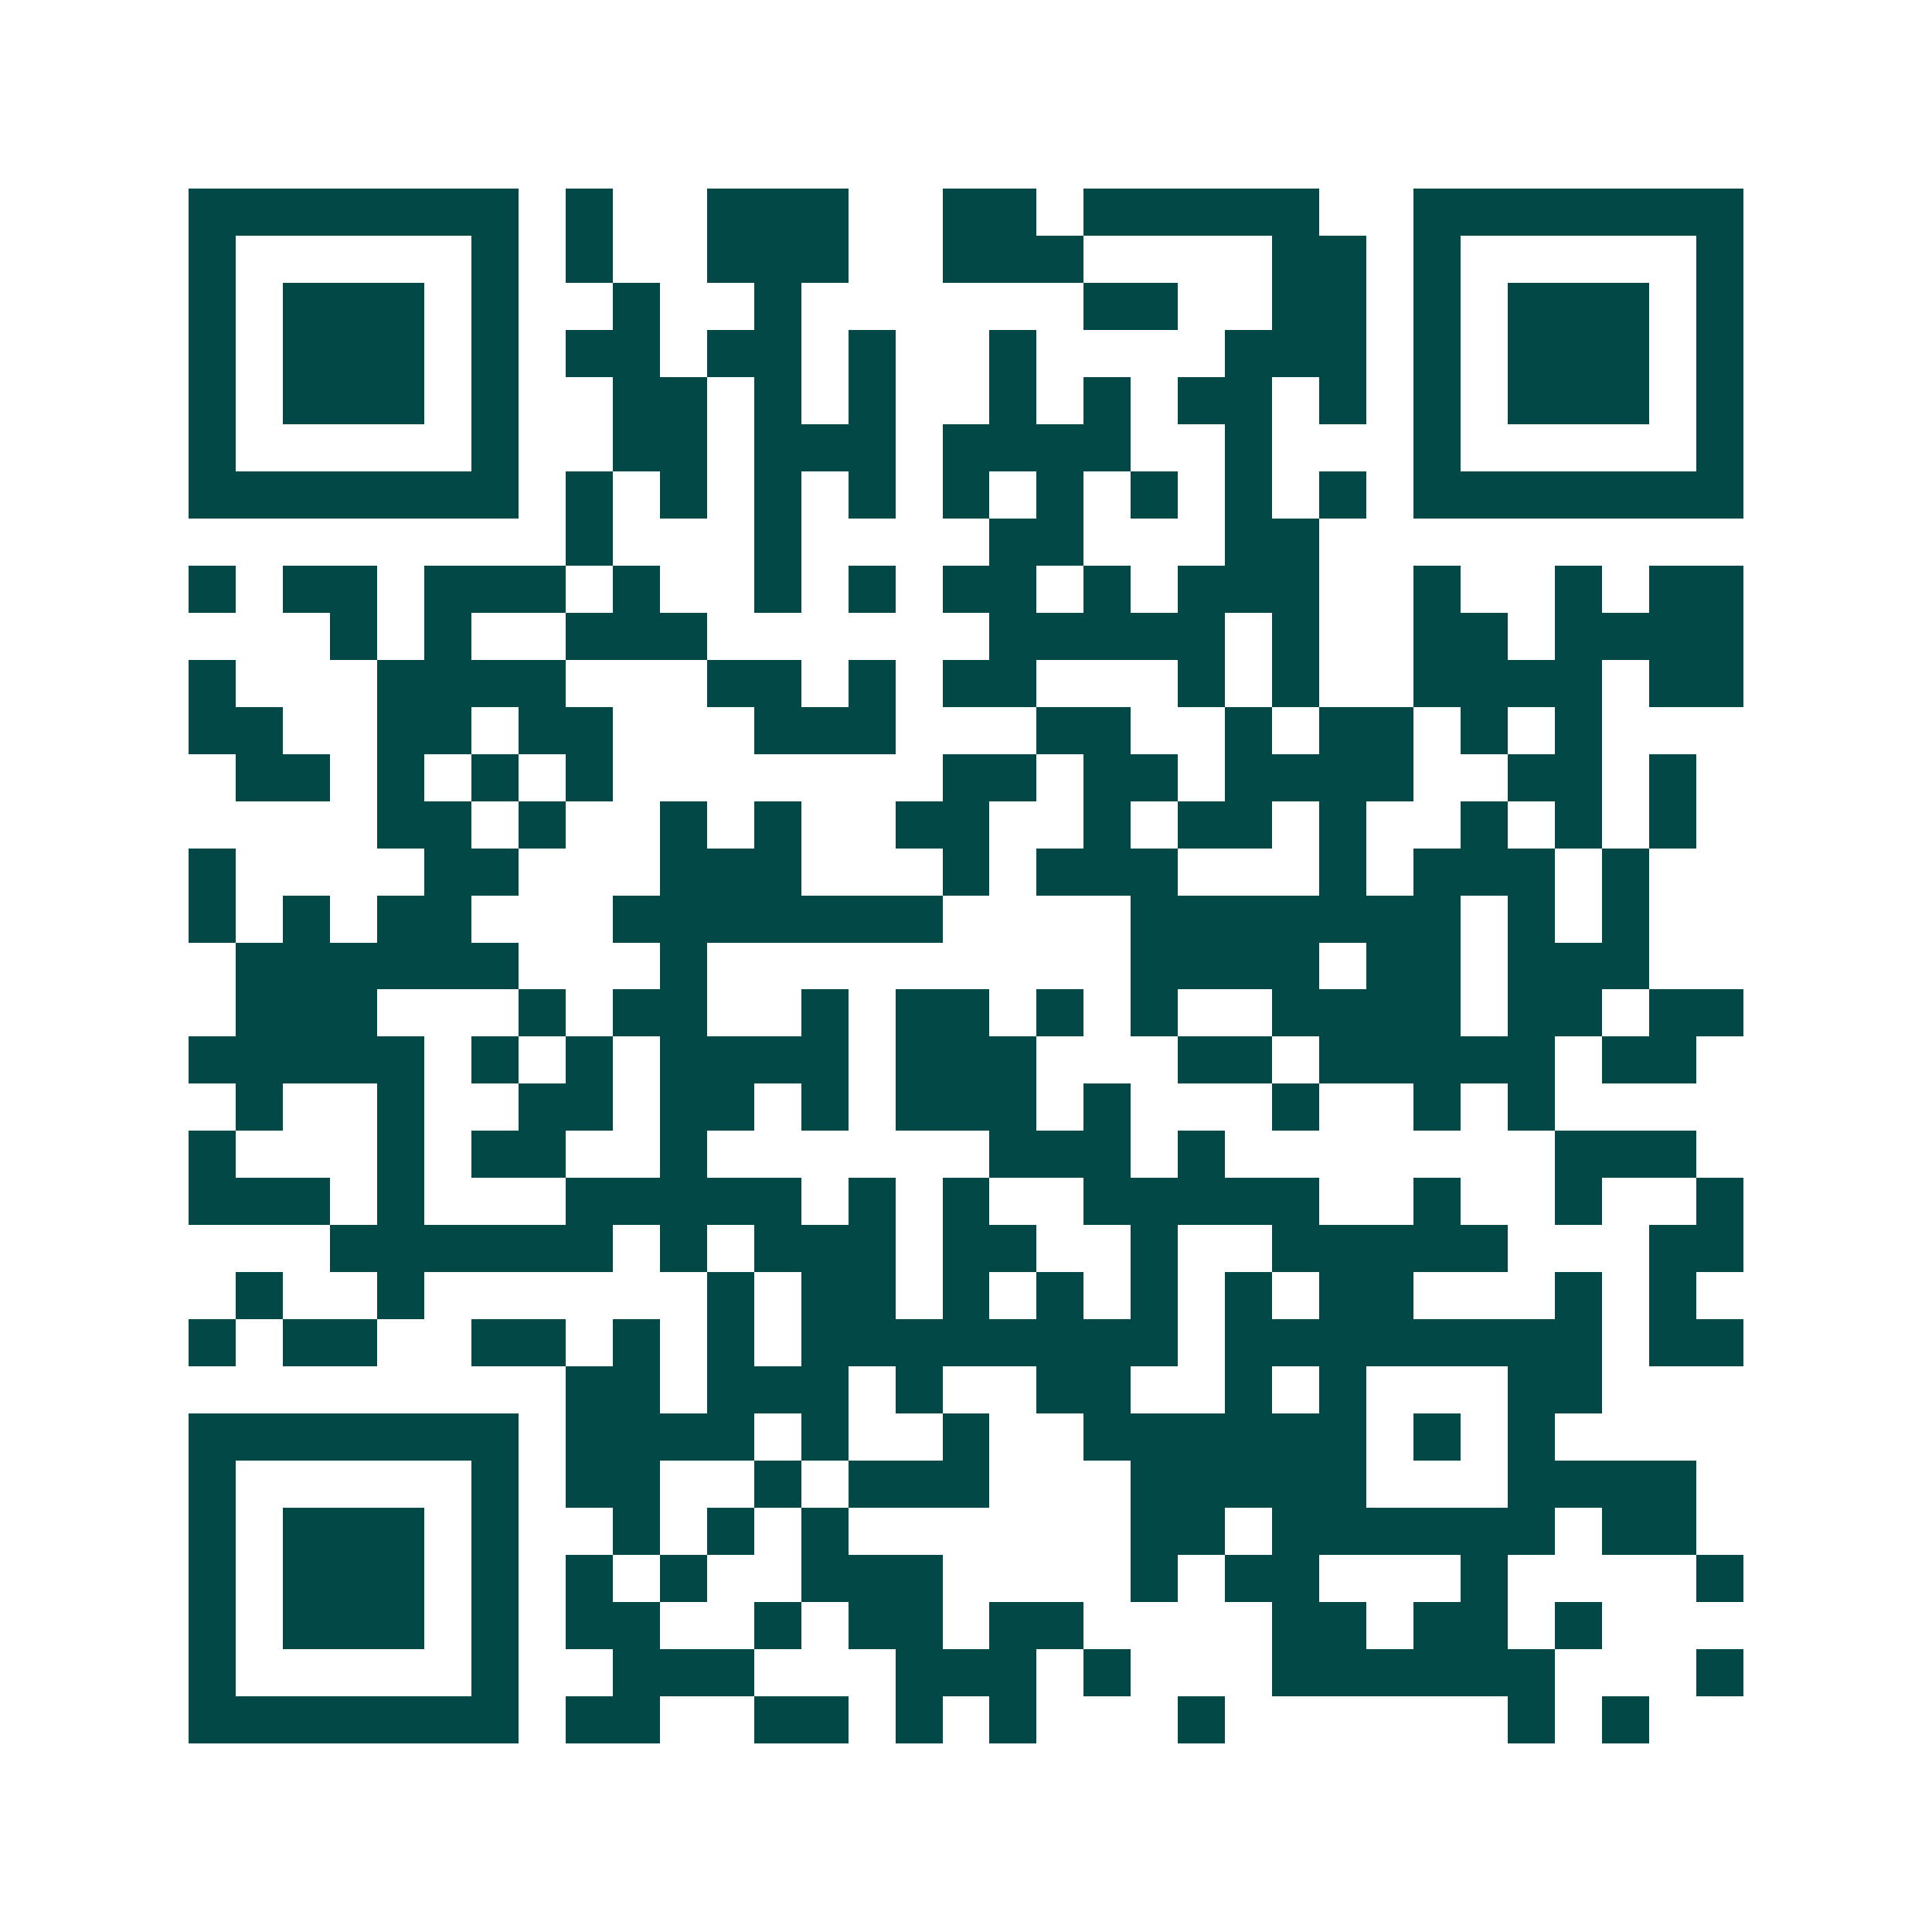 <svg xmlns="http://www.w3.org/2000/svg" width="200" height="200" viewBox="0 0 41 41" shape-rendering="crispEdges"><path fill="#ffffff" d="M0 0h41v41H0z"/><path stroke="#014847" d="M4 4.5h7m1 0h1m2 0h3m2 0h2m1 0h5m2 0h7M4 5.5h1m5 0h1m1 0h1m2 0h3m2 0h3m4 0h2m1 0h1m5 0h1M4 6.5h1m1 0h3m1 0h1m2 0h1m2 0h1m6 0h2m2 0h2m1 0h1m1 0h3m1 0h1M4 7.5h1m1 0h3m1 0h1m1 0h2m1 0h2m1 0h1m2 0h1m4 0h3m1 0h1m1 0h3m1 0h1M4 8.5h1m1 0h3m1 0h1m2 0h2m1 0h1m1 0h1m2 0h1m1 0h1m1 0h2m1 0h1m1 0h1m1 0h3m1 0h1M4 9.5h1m5 0h1m2 0h2m1 0h3m1 0h4m2 0h1m3 0h1m5 0h1M4 10.5h7m1 0h1m1 0h1m1 0h1m1 0h1m1 0h1m1 0h1m1 0h1m1 0h1m1 0h1m1 0h7M12 11.5h1m3 0h1m4 0h2m3 0h2M4 12.5h1m1 0h2m1 0h3m1 0h1m2 0h1m1 0h1m1 0h2m1 0h1m1 0h3m2 0h1m2 0h1m1 0h2M7 13.5h1m1 0h1m2 0h3m6 0h5m1 0h1m2 0h2m1 0h4M4 14.5h1m3 0h4m3 0h2m1 0h1m1 0h2m3 0h1m1 0h1m2 0h4m1 0h2M4 15.5h2m2 0h2m1 0h2m3 0h3m3 0h2m2 0h1m1 0h2m1 0h1m1 0h1M5 16.5h2m1 0h1m1 0h1m1 0h1m7 0h2m1 0h2m1 0h4m2 0h2m1 0h1M8 17.5h2m1 0h1m2 0h1m1 0h1m2 0h2m2 0h1m1 0h2m1 0h1m2 0h1m1 0h1m1 0h1M4 18.5h1m4 0h2m3 0h3m3 0h1m1 0h3m3 0h1m1 0h3m1 0h1M4 19.5h1m1 0h1m1 0h2m3 0h7m4 0h7m1 0h1m1 0h1M5 20.5h6m3 0h1m9 0h4m1 0h2m1 0h3M5 21.5h3m3 0h1m1 0h2m2 0h1m1 0h2m1 0h1m1 0h1m2 0h4m1 0h2m1 0h2M4 22.5h5m1 0h1m1 0h1m1 0h4m1 0h3m3 0h2m1 0h5m1 0h2M5 23.5h1m2 0h1m2 0h2m1 0h2m1 0h1m1 0h3m1 0h1m3 0h1m2 0h1m1 0h1M4 24.5h1m3 0h1m1 0h2m2 0h1m6 0h3m1 0h1m7 0h3M4 25.5h3m1 0h1m3 0h5m1 0h1m1 0h1m2 0h5m2 0h1m2 0h1m2 0h1M7 26.5h6m1 0h1m1 0h3m1 0h2m2 0h1m2 0h5m3 0h2M5 27.5h1m2 0h1m6 0h1m1 0h2m1 0h1m1 0h1m1 0h1m1 0h1m1 0h2m3 0h1m1 0h1M4 28.5h1m1 0h2m2 0h2m1 0h1m1 0h1m1 0h8m1 0h8m1 0h2M12 29.5h2m1 0h3m1 0h1m2 0h2m2 0h1m1 0h1m3 0h2M4 30.5h7m1 0h4m1 0h1m2 0h1m2 0h6m1 0h1m1 0h1M4 31.5h1m5 0h1m1 0h2m2 0h1m1 0h3m3 0h5m3 0h4M4 32.5h1m1 0h3m1 0h1m2 0h1m1 0h1m1 0h1m6 0h2m1 0h6m1 0h2M4 33.5h1m1 0h3m1 0h1m1 0h1m1 0h1m2 0h3m4 0h1m1 0h2m3 0h1m4 0h1M4 34.5h1m1 0h3m1 0h1m1 0h2m2 0h1m1 0h2m1 0h2m4 0h2m1 0h2m1 0h1M4 35.5h1m5 0h1m2 0h3m3 0h3m1 0h1m3 0h6m3 0h1M4 36.5h7m1 0h2m2 0h2m1 0h1m1 0h1m3 0h1m6 0h1m1 0h1"/></svg>
